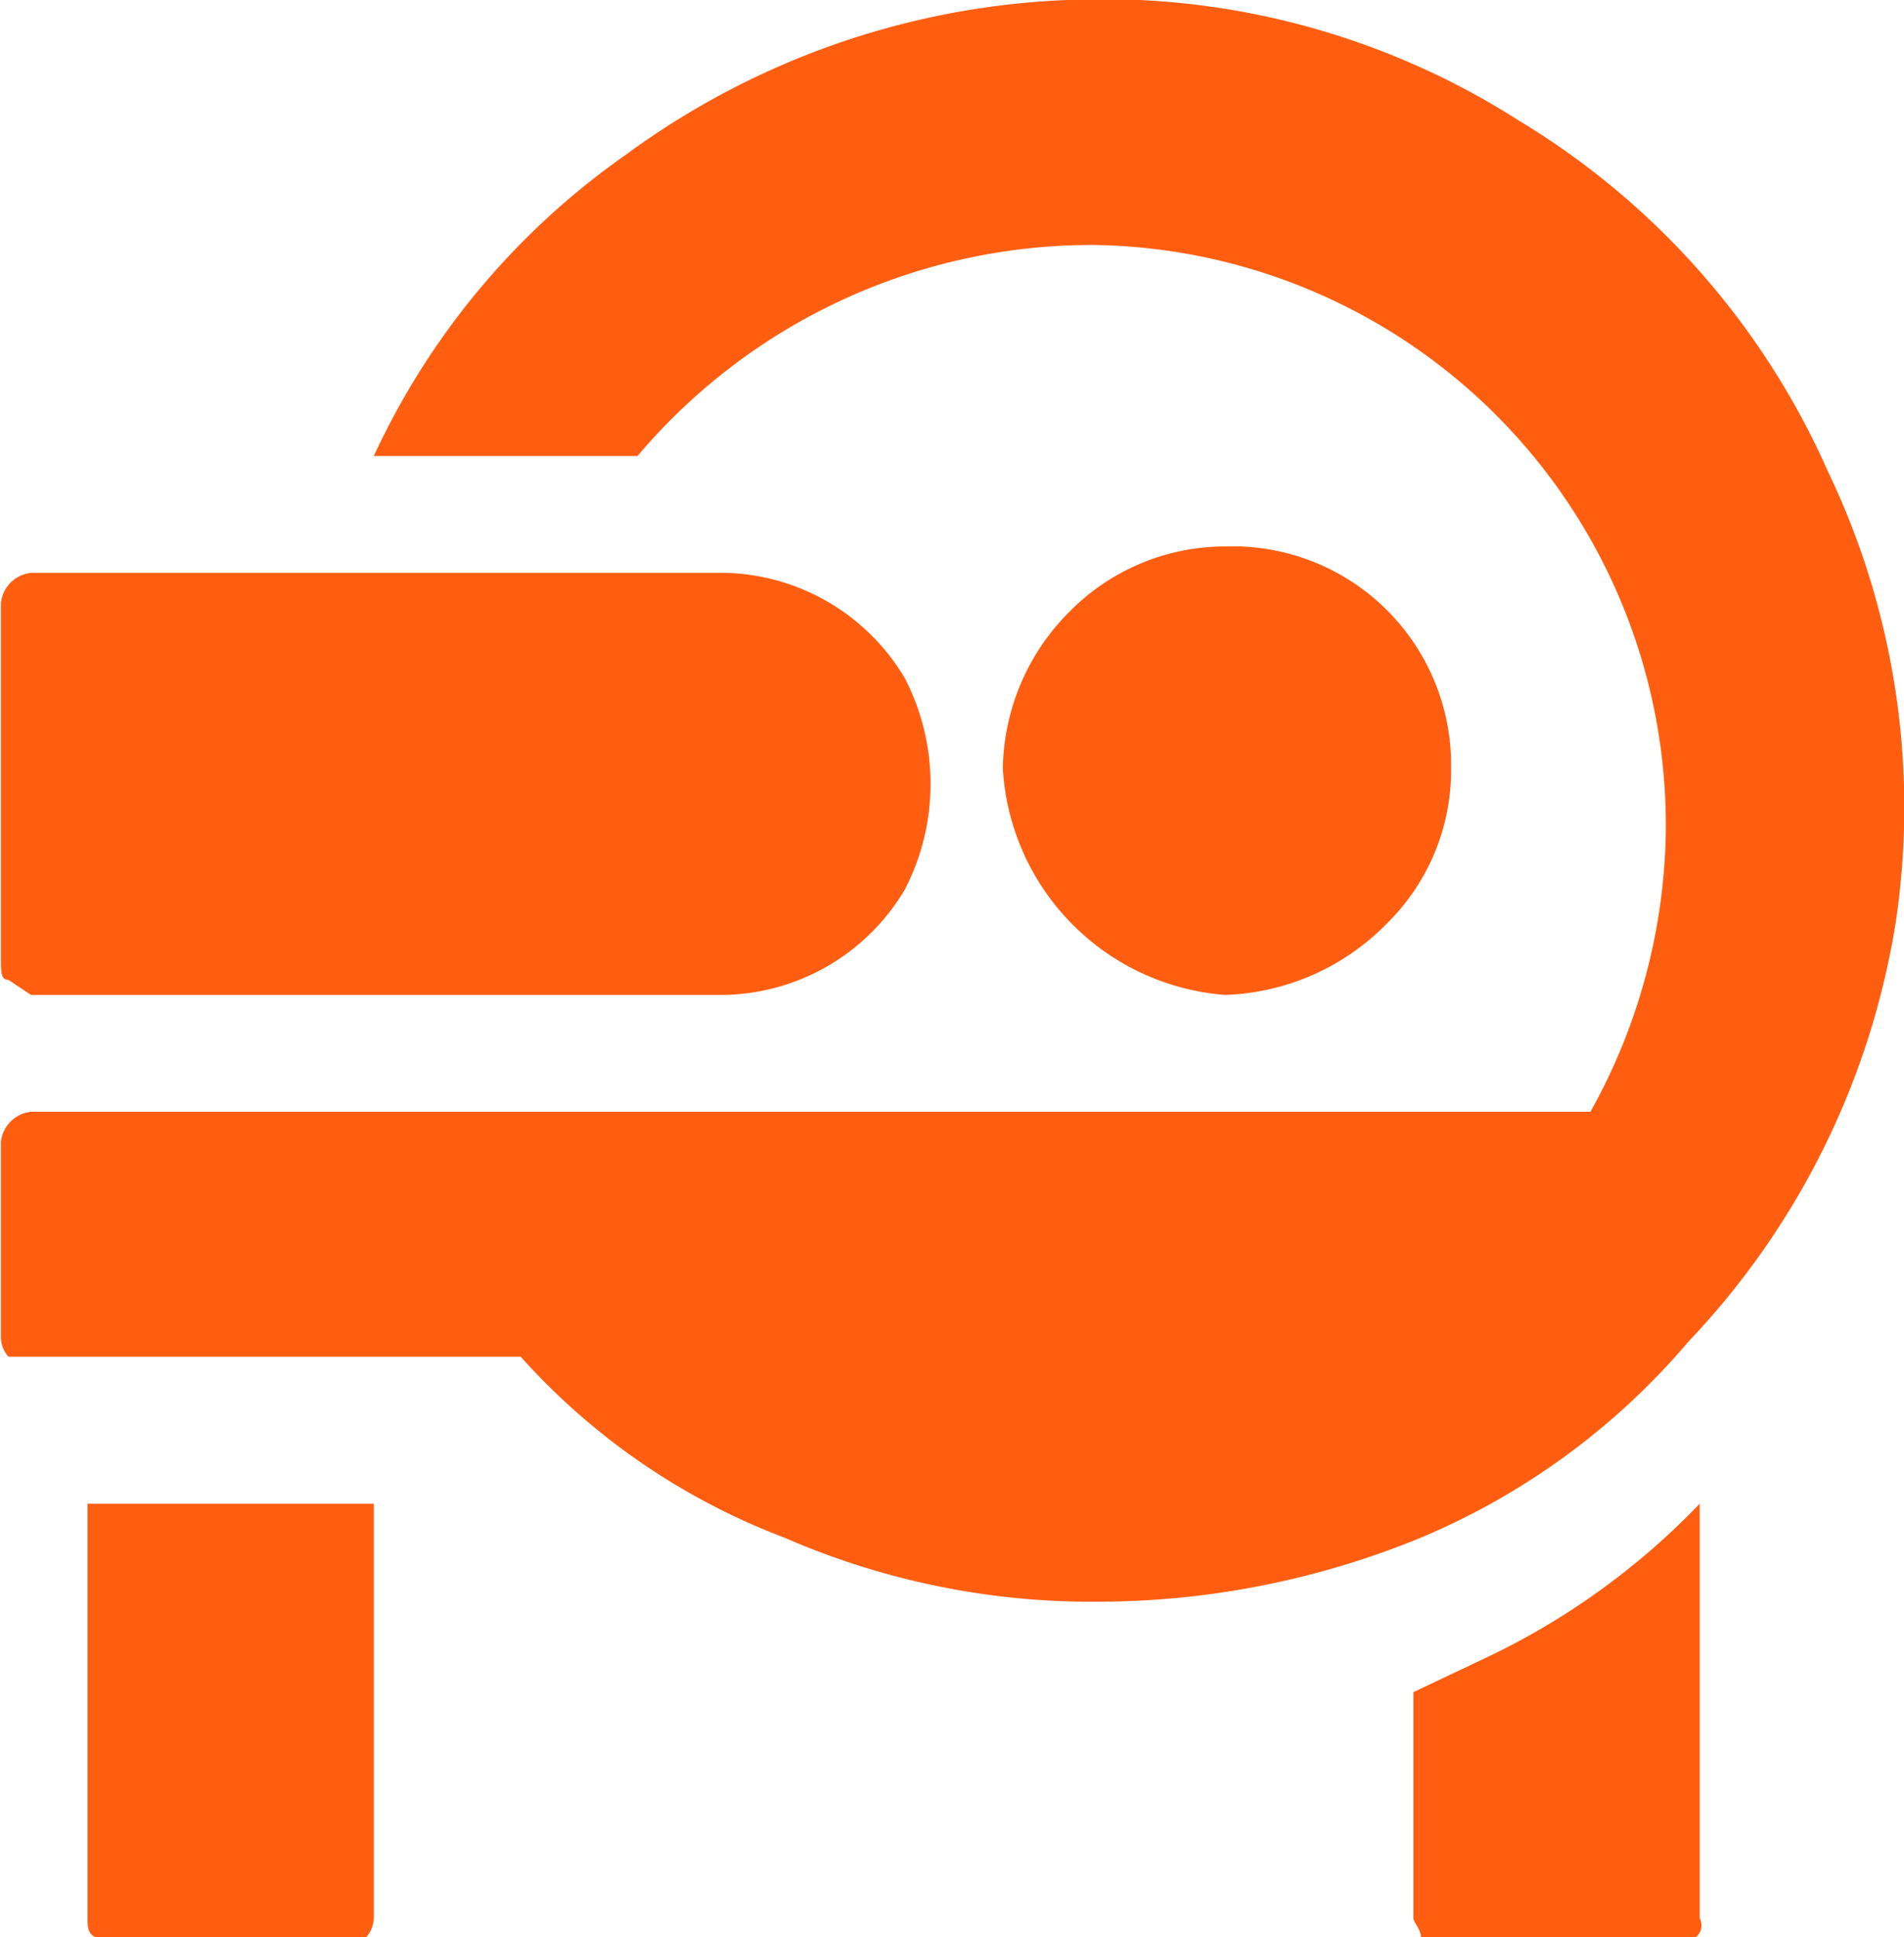 <svg id="b4ca2b8b-e54d-4d78-aaad-837df8f9e176" data-name="b4fc1db0-0662-4bef-a922-b7ab14267188" xmlns="http://www.w3.org/2000/svg" width="17.8mm" height="18.1mm" viewBox="0 0 50.5 51.4">
  <defs>
    <style>
      .b8d9832d-b7da-41ea-a774-30ba68a2e1a5 {
        fill: #ff5e11;
      }
    </style>
  </defs>
  <g>
    <path class="b8d9832d-b7da-41ea-a774-30ba68a2e1a5" d="M43.8,27.2a5.7,5.7,0,0,0,1.7-4.1,5.8,5.8,0,0,0-5.6-5.9h-.4a5.8,5.8,0,0,0-4.1,1.7,6,6,0,0,0-1.8,4.2,6.4,6.4,0,0,0,5.9,6A6.3,6.3,0,0,0,43.8,27.2Z" transform="translate(-7 -2.7)"/>
    <path class="b8d9832d-b7da-41ea-a774-30ba68a2e1a5" d="M9.3,53.6c0,.2,0,.4.2.5h7.2a.8.8,0,0,0,.2-.5v-11H9.3Z" transform="translate(-7 -2.7)"/>
    <path class="b8d9832d-b7da-41ea-a774-30ba68a2e1a5" d="M44.5,47.6v6c0,.1.2.3.2.5H52a.4.4,0,0,0,.1-.5v-11a19.3,19.3,0,0,1-5.7,4.1Z" transform="translate(-7 -2.7)"/>
    <path class="b8d9832d-b7da-41ea-a774-30ba68a2e1a5" d="M7.8,29.1H26.2A5.7,5.7,0,0,0,31,26.3a6.1,6.1,0,0,0,0-5.6,5.7,5.7,0,0,0-4.8-2.8H7.8a.9.9,0,0,0-.8.8v9.4c0,.4,0,.6.2.6Z" transform="translate(-7 -2.7)"/>
    <path class="b8d9832d-b7da-41ea-a774-30ba68a2e1a5" d="M55.5,15.2a20.6,20.6,0,0,0-8.2-9.3,20.5,20.5,0,0,0-12-3.2A21.2,21.2,0,0,0,23.6,6.8a20,20,0,0,0-6.7,8h7A15.8,15.8,0,0,1,36,9.2,15.4,15.4,0,0,1,51.2,24.8a15.7,15.7,0,0,1-2,7.4H7.8A.9.9,0,0,0,7,33v5.2a.8.8,0,0,0,.2.5H20.8a17.9,17.9,0,0,0,7,4.8,20.4,20.4,0,0,0,8.4,1.7,22.6,22.6,0,0,0,8.5-1.7,18.9,18.9,0,0,0,7.1-5.2,20.9,20.9,0,0,0,5.5-11.1A20.6,20.6,0,0,0,55.5,15.2Z" transform="translate(-7 -2.7)"/>
  </g>
</svg>
